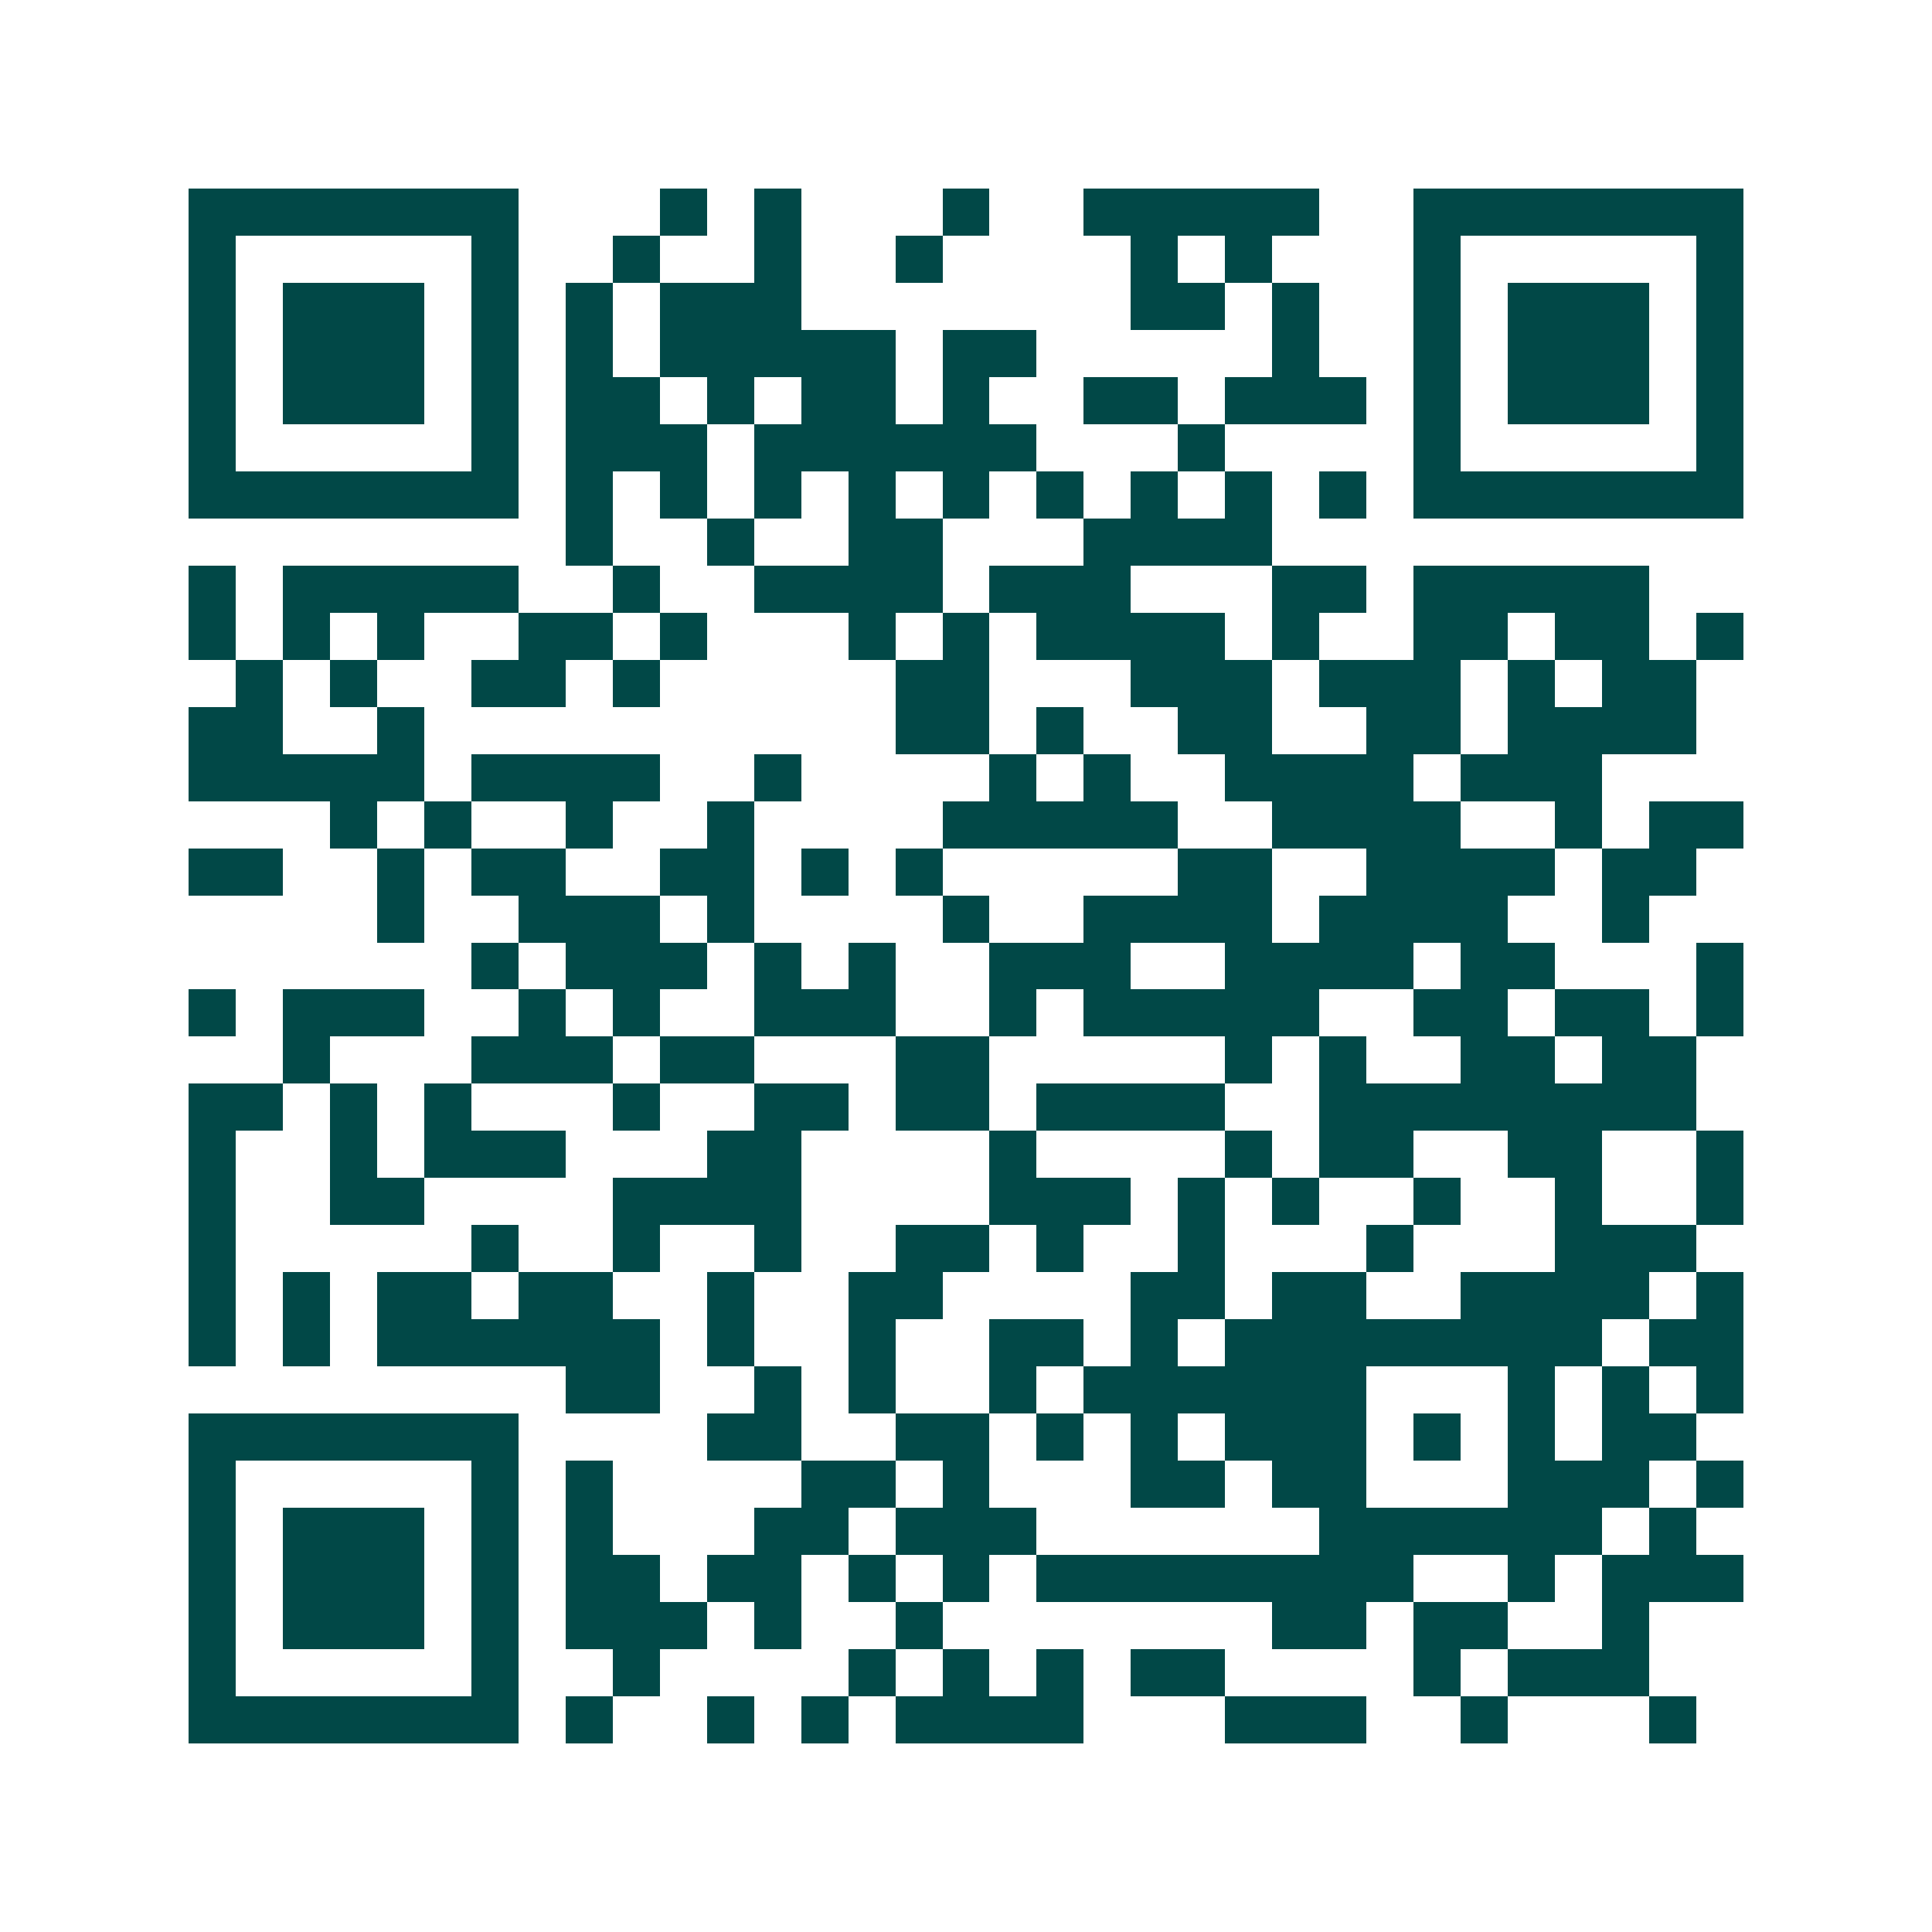 <svg xmlns="http://www.w3.org/2000/svg" width="200" height="200" viewBox="0 0 41 41" shape-rendering="crispEdges"><path fill="#ffffff" d="M0 0h41v41H0z"/><path stroke="#014847" d="M4 4.5h7m3 0h1m1 0h1m3 0h1m2 0h5m2 0h7M4 5.5h1m5 0h1m2 0h1m2 0h1m2 0h1m4 0h1m1 0h1m3 0h1m5 0h1M4 6.5h1m1 0h3m1 0h1m1 0h1m1 0h3m7 0h2m1 0h1m2 0h1m1 0h3m1 0h1M4 7.5h1m1 0h3m1 0h1m1 0h1m1 0h5m1 0h2m5 0h1m2 0h1m1 0h3m1 0h1M4 8.5h1m1 0h3m1 0h1m1 0h2m1 0h1m1 0h2m1 0h1m2 0h2m1 0h3m1 0h1m1 0h3m1 0h1M4 9.5h1m5 0h1m1 0h3m1 0h6m3 0h1m4 0h1m5 0h1M4 10.5h7m1 0h1m1 0h1m1 0h1m1 0h1m1 0h1m1 0h1m1 0h1m1 0h1m1 0h1m1 0h7M12 11.5h1m2 0h1m2 0h2m3 0h4M4 12.5h1m1 0h5m2 0h1m2 0h4m1 0h3m3 0h2m1 0h5M4 13.5h1m1 0h1m1 0h1m2 0h2m1 0h1m3 0h1m1 0h1m1 0h4m1 0h1m2 0h2m1 0h2m1 0h1M5 14.5h1m1 0h1m2 0h2m1 0h1m5 0h2m3 0h3m1 0h3m1 0h1m1 0h2M4 15.5h2m2 0h1m10 0h2m1 0h1m2 0h2m2 0h2m1 0h4M4 16.5h5m1 0h4m2 0h1m4 0h1m1 0h1m2 0h4m1 0h3M7 17.5h1m1 0h1m2 0h1m2 0h1m4 0h5m2 0h4m2 0h1m1 0h2M4 18.5h2m2 0h1m1 0h2m2 0h2m1 0h1m1 0h1m5 0h2m2 0h4m1 0h2M8 19.5h1m2 0h3m1 0h1m4 0h1m2 0h4m1 0h4m2 0h1M10 20.5h1m1 0h3m1 0h1m1 0h1m2 0h3m2 0h4m1 0h2m3 0h1M4 21.5h1m1 0h3m2 0h1m1 0h1m2 0h3m2 0h1m1 0h5m2 0h2m1 0h2m1 0h1M6 22.5h1m3 0h3m1 0h2m3 0h2m5 0h1m1 0h1m2 0h2m1 0h2M4 23.5h2m1 0h1m1 0h1m3 0h1m2 0h2m1 0h2m1 0h4m2 0h8M4 24.5h1m2 0h1m1 0h3m3 0h2m4 0h1m4 0h1m1 0h2m2 0h2m2 0h1M4 25.5h1m2 0h2m4 0h4m4 0h3m1 0h1m1 0h1m2 0h1m2 0h1m2 0h1M4 26.5h1m5 0h1m2 0h1m2 0h1m2 0h2m1 0h1m2 0h1m3 0h1m3 0h3M4 27.5h1m1 0h1m1 0h2m1 0h2m2 0h1m2 0h2m4 0h2m1 0h2m2 0h4m1 0h1M4 28.5h1m1 0h1m1 0h6m1 0h1m2 0h1m2 0h2m1 0h1m1 0h8m1 0h2M12 29.5h2m2 0h1m1 0h1m2 0h1m1 0h6m3 0h1m1 0h1m1 0h1M4 30.5h7m4 0h2m2 0h2m1 0h1m1 0h1m1 0h3m1 0h1m1 0h1m1 0h2M4 31.5h1m5 0h1m1 0h1m4 0h2m1 0h1m3 0h2m1 0h2m3 0h3m1 0h1M4 32.5h1m1 0h3m1 0h1m1 0h1m3 0h2m1 0h3m6 0h6m1 0h1M4 33.5h1m1 0h3m1 0h1m1 0h2m1 0h2m1 0h1m1 0h1m1 0h8m2 0h1m1 0h3M4 34.5h1m1 0h3m1 0h1m1 0h3m1 0h1m2 0h1m7 0h2m1 0h2m2 0h1M4 35.5h1m5 0h1m2 0h1m4 0h1m1 0h1m1 0h1m1 0h2m4 0h1m1 0h3M4 36.5h7m1 0h1m2 0h1m1 0h1m1 0h4m3 0h3m2 0h1m3 0h1"/></svg>
